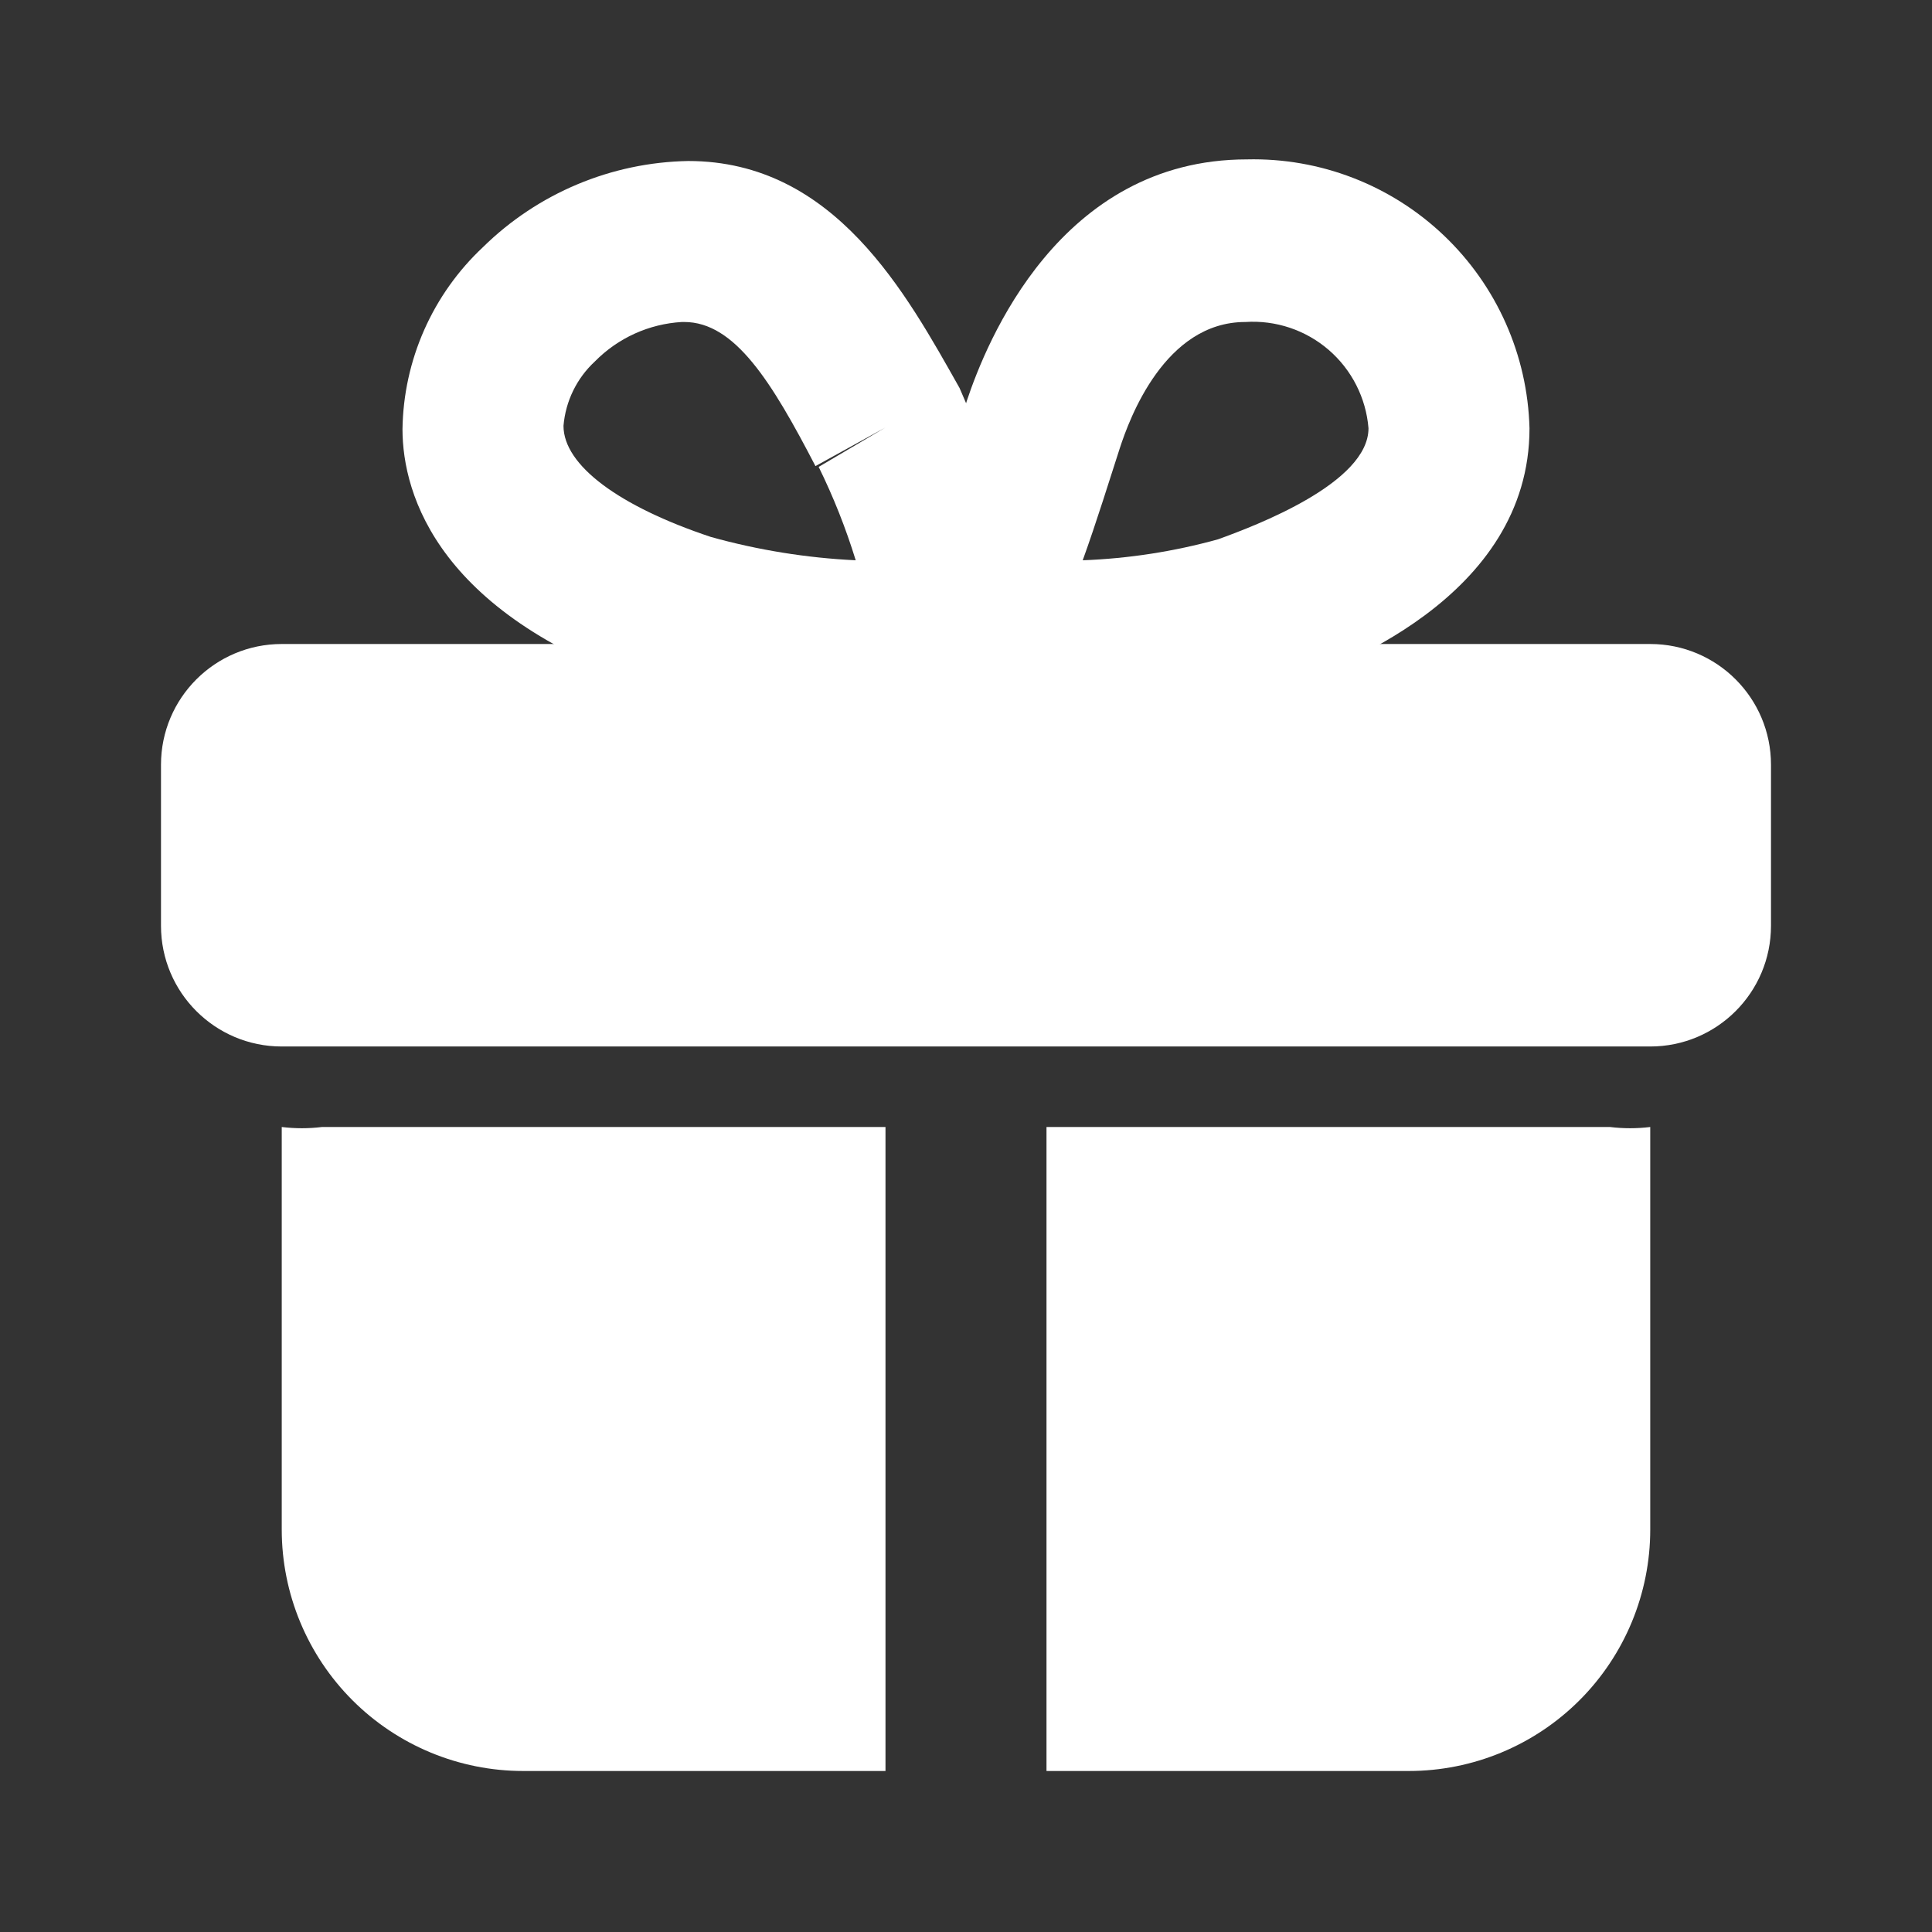 <svg width="128" height="128" viewBox="0 0 128 128" fill="none" xmlns="http://www.w3.org/2000/svg">
<rect x="0" y="0" width="128" height="128" fill="#333333" stroke="none"/>
<path d="M21.333 74.667H58.666V117.333H34.666C30.423 117.333 26.353 115.648 23.352 112.647C20.352 109.647 18.666 105.577 18.666 101.333V74.667C19.552 74.775 20.447 74.775 21.333 74.667Z" fill="white"/>
<path d="M109.333 74.667V101.333C109.333 105.577 107.647 109.647 104.647 112.647C101.646 115.648 97.576 117.333 93.333 117.333H69.333V74.667H106.666C107.552 74.775 108.447 74.775 109.333 74.667Z" fill="white"/>
<path d="M109.333 42.667H18.666C14.248 42.667 10.666 46.248 10.666 50.667V61.333C10.666 65.752 14.248 69.333 18.666 69.333H109.333C113.751 69.333 117.333 65.752 117.333 61.333V50.667C117.333 46.248 113.751 42.667 109.333 42.667Z" fill="white"/>
<path d="M65.333 48H64C63.138 47.983 62.292 47.758 61.536 47.343C60.78 46.929 60.136 46.337 59.658 45.618C59.181 44.9 58.885 44.077 58.796 43.219C58.707 42.361 58.827 41.494 59.147 40.693C61.013 36 62.666 31.253 64.053 26.56C65.333 22.72 70.186 10.56 82.613 10.56C87.456 10.445 92.147 12.256 95.656 15.596C99.166 18.935 101.207 23.53 101.333 28.373C101.333 39.573 88.587 44.373 84.373 45.706C78.17 47.385 71.757 48.157 65.333 48ZM82.507 21.333C77.173 21.333 74.826 27.733 74.186 29.706C73.546 31.68 72.64 34.613 71.733 37.12C74.763 37.007 77.77 36.541 80.693 35.733C83.2 34.827 90.666 32 90.666 28.373C90.503 26.363 89.555 24.499 88.029 23.181C86.502 21.864 84.519 21.201 82.507 21.333Z" fill="white"/>
<path d="M62.559 48C56.225 48.11 49.907 47.338 43.786 45.707C29.066 40.907 26.666 32.8 26.666 28.427C26.7 26.162 27.189 23.928 28.105 21.857C29.022 19.786 30.346 17.921 31.999 16.373C35.634 12.799 40.502 10.756 45.599 10.667C55.306 10.667 60.053 19.467 63.573 25.707C65.755 30.714 67.538 35.885 68.906 41.173C69.137 41.956 69.184 42.782 69.046 43.587C68.907 44.391 68.586 45.153 68.106 45.813C67.631 46.465 67.015 46.999 66.304 47.378C65.592 47.757 64.805 47.969 63.999 48H62.559ZM45.173 21.333C42.995 21.461 40.942 22.392 39.413 23.947C38.211 25.059 37.469 26.581 37.333 28.213C37.333 30.827 41.013 33.547 47.093 35.573C50.225 36.446 53.445 36.965 56.693 37.12C56.039 34.996 55.219 32.928 54.239 30.933L58.666 28.32L54.026 30.88C51.146 25.333 48.693 21.333 45.333 21.333H45.173Z" fill="white"/>
</svg>
